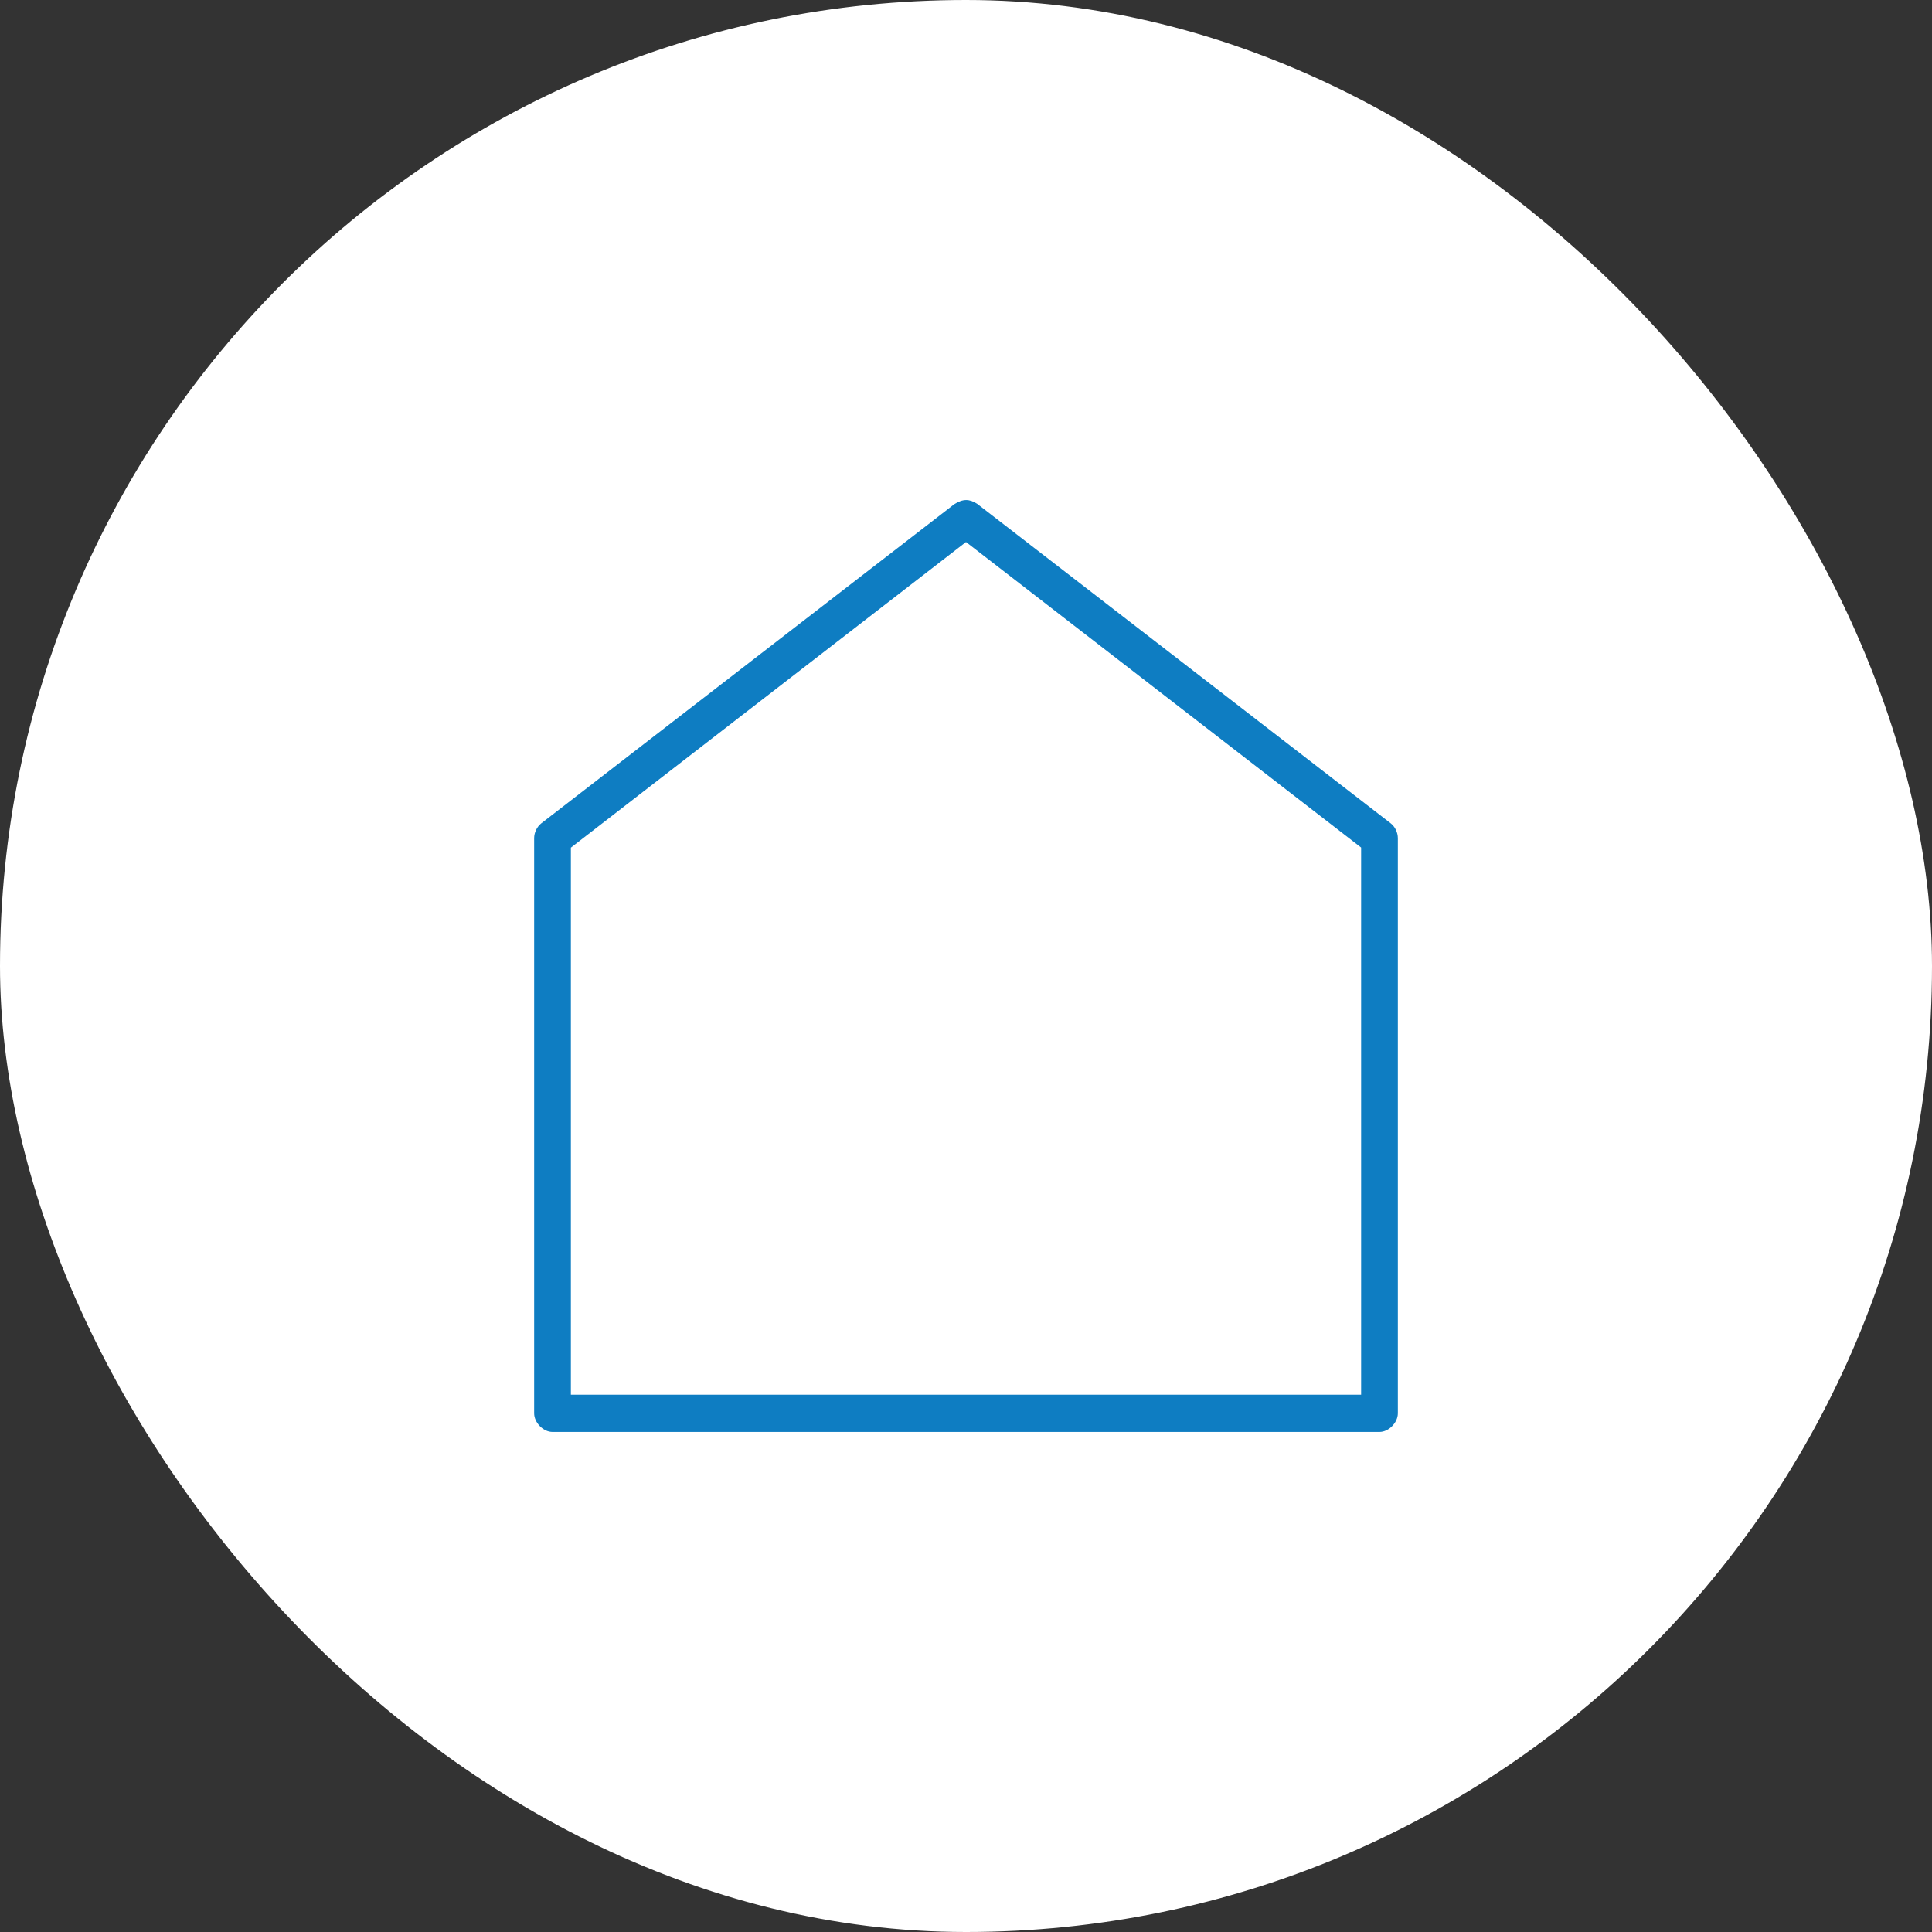 <svg width="85" height="85" viewBox="0 0 85 85" fill="none" xmlns="http://www.w3.org/2000/svg">
<rect x="0" y="0" width="85" height="85" fill="#333333" stroke="none"/>
<rect width="85" height="85" rx="42.5" fill="white"/>
<g clip-path="url(#clip0_463_3843)">
<path d="M61.181 36.219L42.989 22.164C42.819 22.056 42.666 22 42.509 22C42.343 22 42.177 22.061 41.983 22.183L23.819 36.219C23.625 36.369 23.5 36.627 23.5 36.875V62.18C23.5 62.592 23.902 63 24.308 63H60.692C61.098 63 61.5 62.592 61.5 62.18V36.88C61.5 36.622 61.375 36.369 61.181 36.219ZM59.884 61.36H25.116V37.292L42.5 23.846L59.884 37.288V61.355V61.36Z" fill="#0E7DC2"/>
</g>
<defs>
<clipPath id="clip0_463_3843">
<rect width="38" height="41" fill="white" transform="translate(23.5 22)"/>
</clipPath>
</defs>
</svg>
